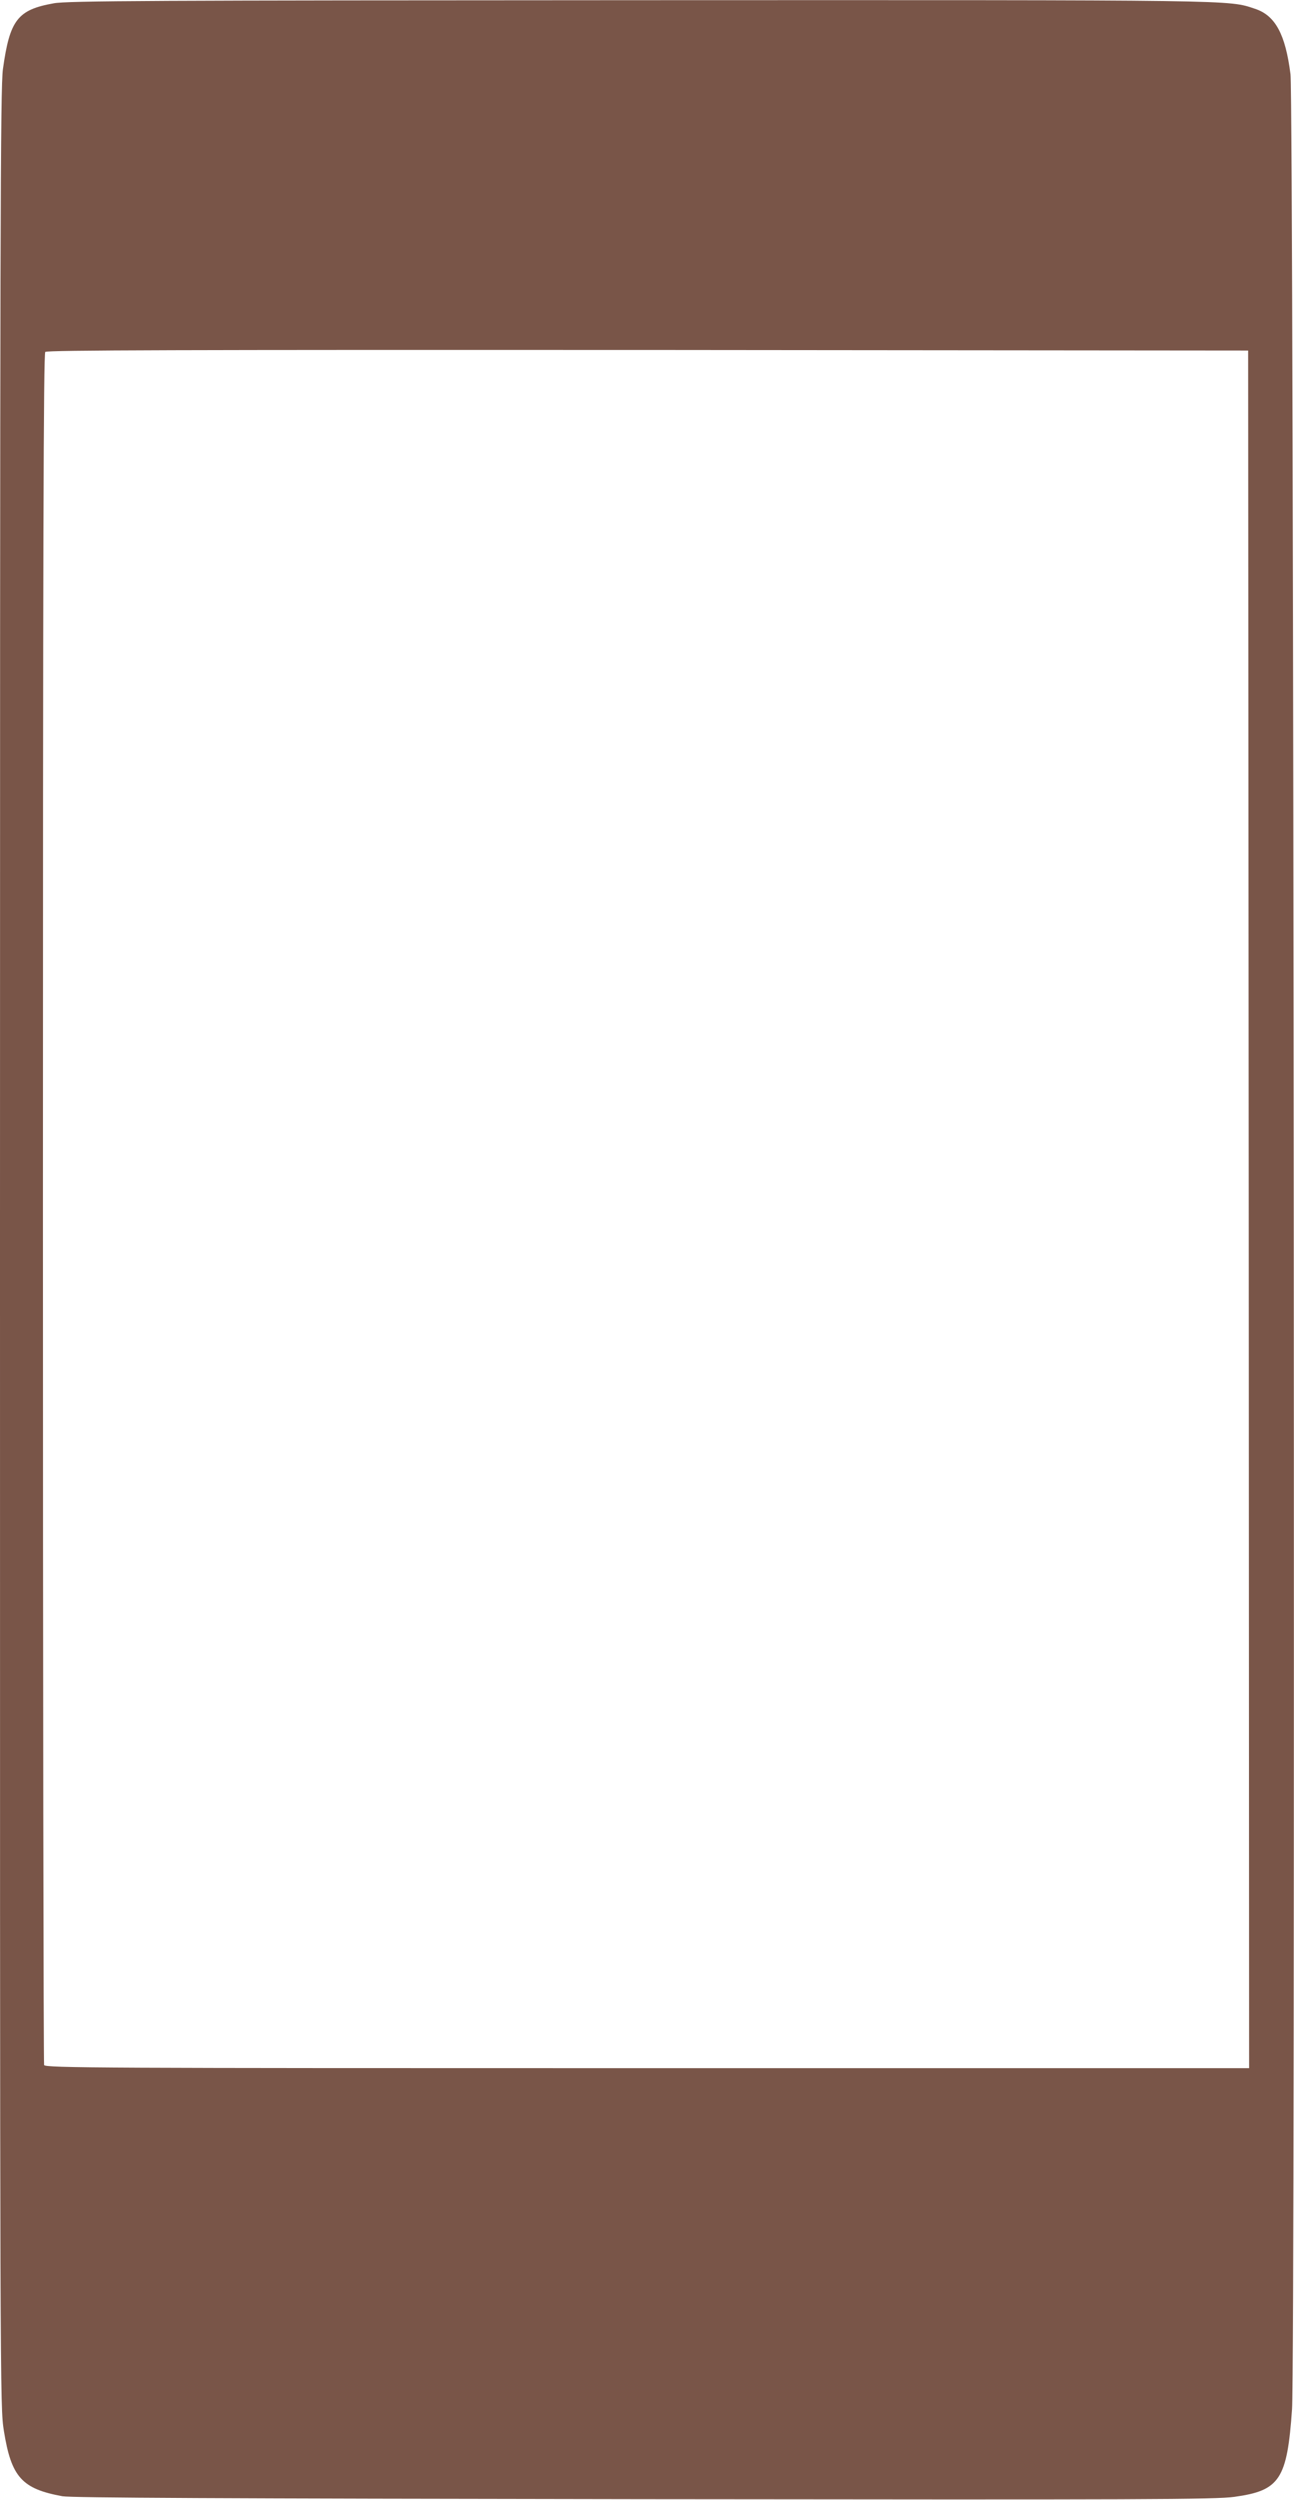 <?xml version="1.0" standalone="no"?>
<!DOCTYPE svg PUBLIC "-//W3C//DTD SVG 20010904//EN"
 "http://www.w3.org/TR/2001/REC-SVG-20010904/DTD/svg10.dtd">
<svg version="1.0" xmlns="http://www.w3.org/2000/svg"
 width="663pt" height="1280pt" viewBox="0 0 663 1280"
 preserveAspectRatio="xMidYMid meet">
<g transform="translate(0,1280) scale(0.1,-0.1)"
fill="#795548" stroke="none">
<path d="M275 12783 c-185 -33 -225 -85 -260 -337 -13 -97 -15 -791 -15 -6038
0 -5905 0 -5929 20 -6056 38 -236 92 -296 300 -334 49 -8 796 -12 2980 -15
2567 -3 2928 -2 3025 12 232 32 270 89 295 450 17 238 9 11822 -8 11955 -26
205 -78 301 -182 335 -138 46 -59 45 -3155 44 -2491 -1 -2932 -3 -3000 -16z
m6123 -6175 l2 -4398 -3084 0 c-2803 0 -3084 1 -3090 16 -3 9 -6 1983 -6 4388
0 3390 3 4375 12 4384 9 9 704 11 3088 10 l3075 -3 3 -4397z"/>
</g>
</svg>
